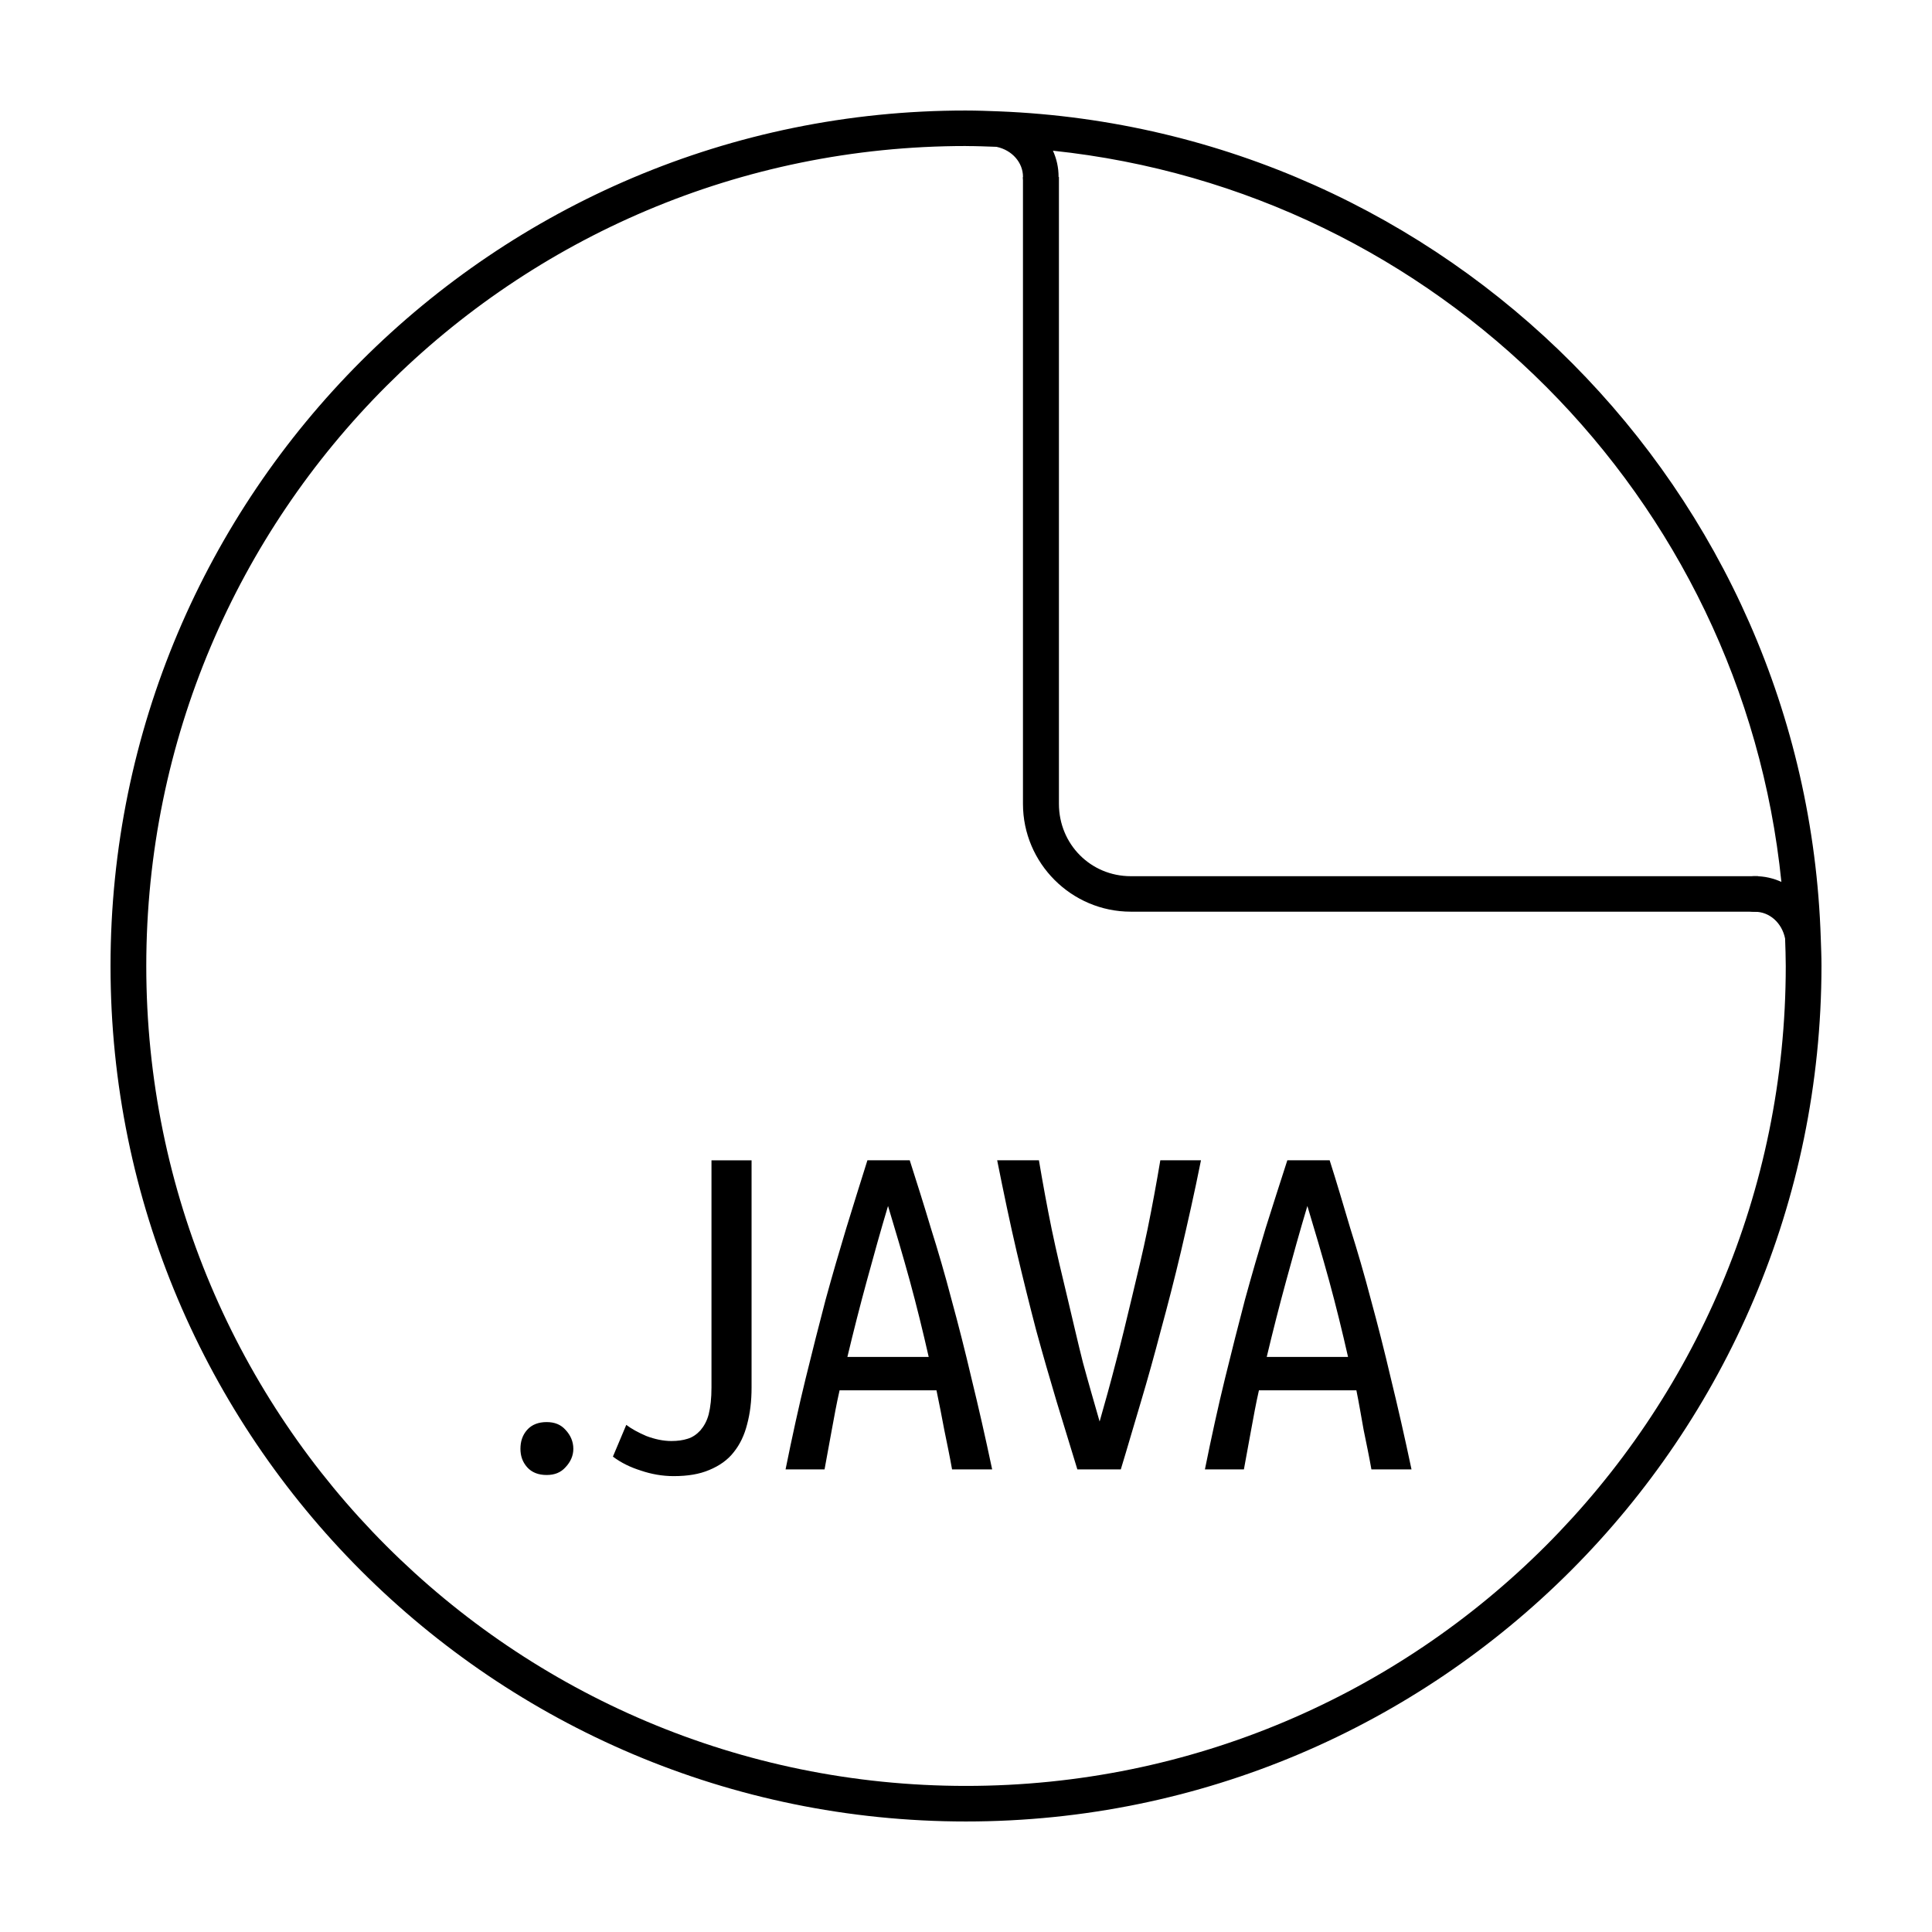 <?xml version="1.0" encoding="UTF-8"?>
<!-- Uploaded to: SVG Repo, www.svgrepo.com, Generator: SVG Repo Mixer Tools -->
<svg width="800px" height="800px" version="1.1" viewBox="144 144 512 512" xmlns="http://www.w3.org/2000/svg">
 <defs>
  <clipPath id="b">
   <path d="m415 190h196v196h-196z"/>
  </clipPath>
  <clipPath id="a">
   <path d="m610 380.91c0 50.406-20.031 98.75-55.688 134.39-35.656 35.645-84.016 55.668-134.44 55.668s-98.785-20.023-134.44-55.668c-35.656-35.641-55.688-83.984-55.688-134.39s20.031-98.75 55.688-134.39c35.656-35.645 84.016-55.668 134.44-55.668s98.785 20.023 134.44 55.668c35.656 35.641 55.688 83.984 55.688 134.39z"/>
  </clipPath>
 </defs>
 <path d="m332.55 451.49v60.223c0 2.832-0.266 5.195-0.738 7.086-0.473 1.812-1.27 3.18-2.215 4.281-0.945 1.023-2.055 1.82-3.394 2.215-1.258 0.395-2.629 0.59-4.281 0.59-2.125 0-4.359-0.465-6.641-1.328-2.203-0.945-3.977-1.93-5.312-2.953l-3.543 8.414c2.203 1.652 4.625 2.824 7.379 3.691 2.754 0.945 5.715 1.477 8.707 1.477 3.777 0 6.848-0.52 9.445-1.625 2.676-1.102 4.918-2.676 6.492-4.723 1.652-2.047 2.832-4.547 3.543-7.379 0.785-2.914 1.18-6.121 1.18-9.742v-60.223h-10.625zm41.324 0c-1.891 5.902-3.719 11.945-5.609 18.008-1.809 5.984-3.648 12.281-5.461 18.895-1.73 6.613-3.504 13.559-5.312 20.961-1.809 7.402-3.582 15.48-5.312 24.059h10.332c0.629-3.543 1.289-7.016 1.918-10.48 0.629-3.465 1.277-7.016 2.066-10.48h25.68c0.707 3.465 1.438 7.016 2.066 10.48 0.707 3.465 1.438 6.938 2.066 10.48h10.625c-1.809-8.582-3.652-16.66-5.461-24.059-1.73-7.398-3.504-14.348-5.312-20.961-1.73-6.613-3.57-12.91-5.461-18.895-1.809-6.062-3.719-12.105-5.609-18.008zm34.387 0c1.73 8.66 3.434 16.809 5.164 24.207 1.73 7.32 3.434 14.199 5.164 20.812 1.809 6.613 3.648 12.98 5.461 19.039 1.809 5.984 3.648 11.957 5.461 17.859h11.512c1.809-5.906 3.504-11.879 5.312-17.859 1.809-6.062 3.582-12.43 5.312-19.039 1.809-6.613 3.582-13.492 5.312-20.812 1.73-7.398 3.582-15.547 5.312-24.207h-10.773c-1.023 6.062-2.137 12.164-3.394 18.305-1.258 6.062-2.715 12.105-4.133 18.008-1.418 5.902-2.785 11.68-4.281 17.27-1.418 5.512-2.863 10.688-4.281 15.645-1.418-4.961-2.934-10.137-4.426-15.645-1.418-5.59-2.715-11.367-4.133-17.27-1.418-5.902-2.875-11.945-4.133-18.008-1.258-6.141-2.371-12.242-3.394-18.305h-11.07zm76.895 0c-1.891 5.902-3.867 11.945-5.758 18.008-1.809 5.984-3.648 12.281-5.461 18.895-1.73 6.613-3.504 13.559-5.312 20.961-1.809 7.402-3.582 15.48-5.312 24.059h10.332c0.629-3.543 1.289-7.016 1.918-10.48 0.629-3.465 1.277-7.016 2.066-10.48h25.828c0.707 3.465 1.289 7.016 1.918 10.48 0.707 3.465 1.438 6.938 2.066 10.48h10.625c-1.809-8.582-3.652-16.66-5.461-24.059-1.73-7.398-3.504-14.348-5.312-20.961-1.73-6.613-3.57-12.91-5.461-18.895-1.809-6.062-3.57-12.105-5.461-18.008zm-105.82 12.105c1.969 6.535 3.945 13.168 5.758 19.781 1.809 6.613 3.445 13.293 5.019 20.223h-21.547c1.652-6.93 3.356-13.609 5.164-20.223 1.809-6.613 3.641-13.246 5.609-19.781zm111.13 0c1.969 6.535 3.945 13.168 5.758 19.781 1.809 6.613 3.445 13.293 5.019 20.223h-21.547c1.652-6.93 3.356-13.609 5.164-20.223 1.809-6.613 3.641-13.246 5.609-19.781zm-201.61 57.273c-2.125 0-3.906 0.648-5.164 2.066-1.258 1.418-1.77 3.129-1.77 5.019 0 1.812 0.512 3.453 1.77 4.871 1.258 1.418 3.039 2.066 5.164 2.066s3.758-0.648 5.019-2.066c1.34-1.418 2.066-3.062 2.066-4.871 0-1.891-0.727-3.602-2.066-5.019-1.258-1.418-2.894-2.066-5.019-2.066z"/>
 <path d="m399.99 173.29c-125.16-0.074-226.7 101.57-226.7 226.71s101.54 226.71 226.7 226.71c125.16 0 226.62-101.57 226.72-226.71 0.004-2.57-0.105-4.832-0.184-7.277-3.793-118.82-99.078-214.46-217.73-219.21-2.953-0.117-5.922-0.219-8.809-0.223zm0 9.418c2.719 0 5.406 0.105 8.098 0.203 4.168 0.879 7.016 4.203 7.012 7.941-0.082 2.465 1.746 4.578 4.195 4.852 2.852 0.312 5.324-1.965 5.238-4.836 0.004-2.473-0.535-4.812-1.496-6.93 101.85 10.738 182.67 91.781 193.05 193.78-2.137-0.98-4.5-1.527-7-1.523-2.863-0.082-5.144 2.383-4.832 5.231 0.27 2.453 2.383 4.289 4.852 4.207 3.766-0.012 7.109 2.871 7.961 7.086 0.078 2.422 0.176 4.836 0.176 7.277 0 120.07-97.23 217.29-217.25 217.29s-217.23-97.211-217.23-217.29c0-120.07 97.211-217.3 217.23-217.3z"/>
 <g clip-path="url(#b)">
  <g clip-path="url(#a)">
   <path d="m443.69 153.6c-15.746 0-28.594 12.844-28.594 28.582v174.84c0 15.742 12.848 28.582 28.594 28.582h184.93c15.746 0 28.594-12.844 28.594-28.582v-174.84c0-15.742-12.848-28.582-28.594-28.582zm0 9.402h184.93c10.676 0 19.062 8.508 19.062 19.18v174.84c0 10.672-8.387 19.18-19.062 19.18h-184.93c-10.676 0-19.062-8.508-19.062-19.18v-174.84c0-10.672 8.387-19.18 19.062-19.18z"/>
  </g>
 </g>
</svg>